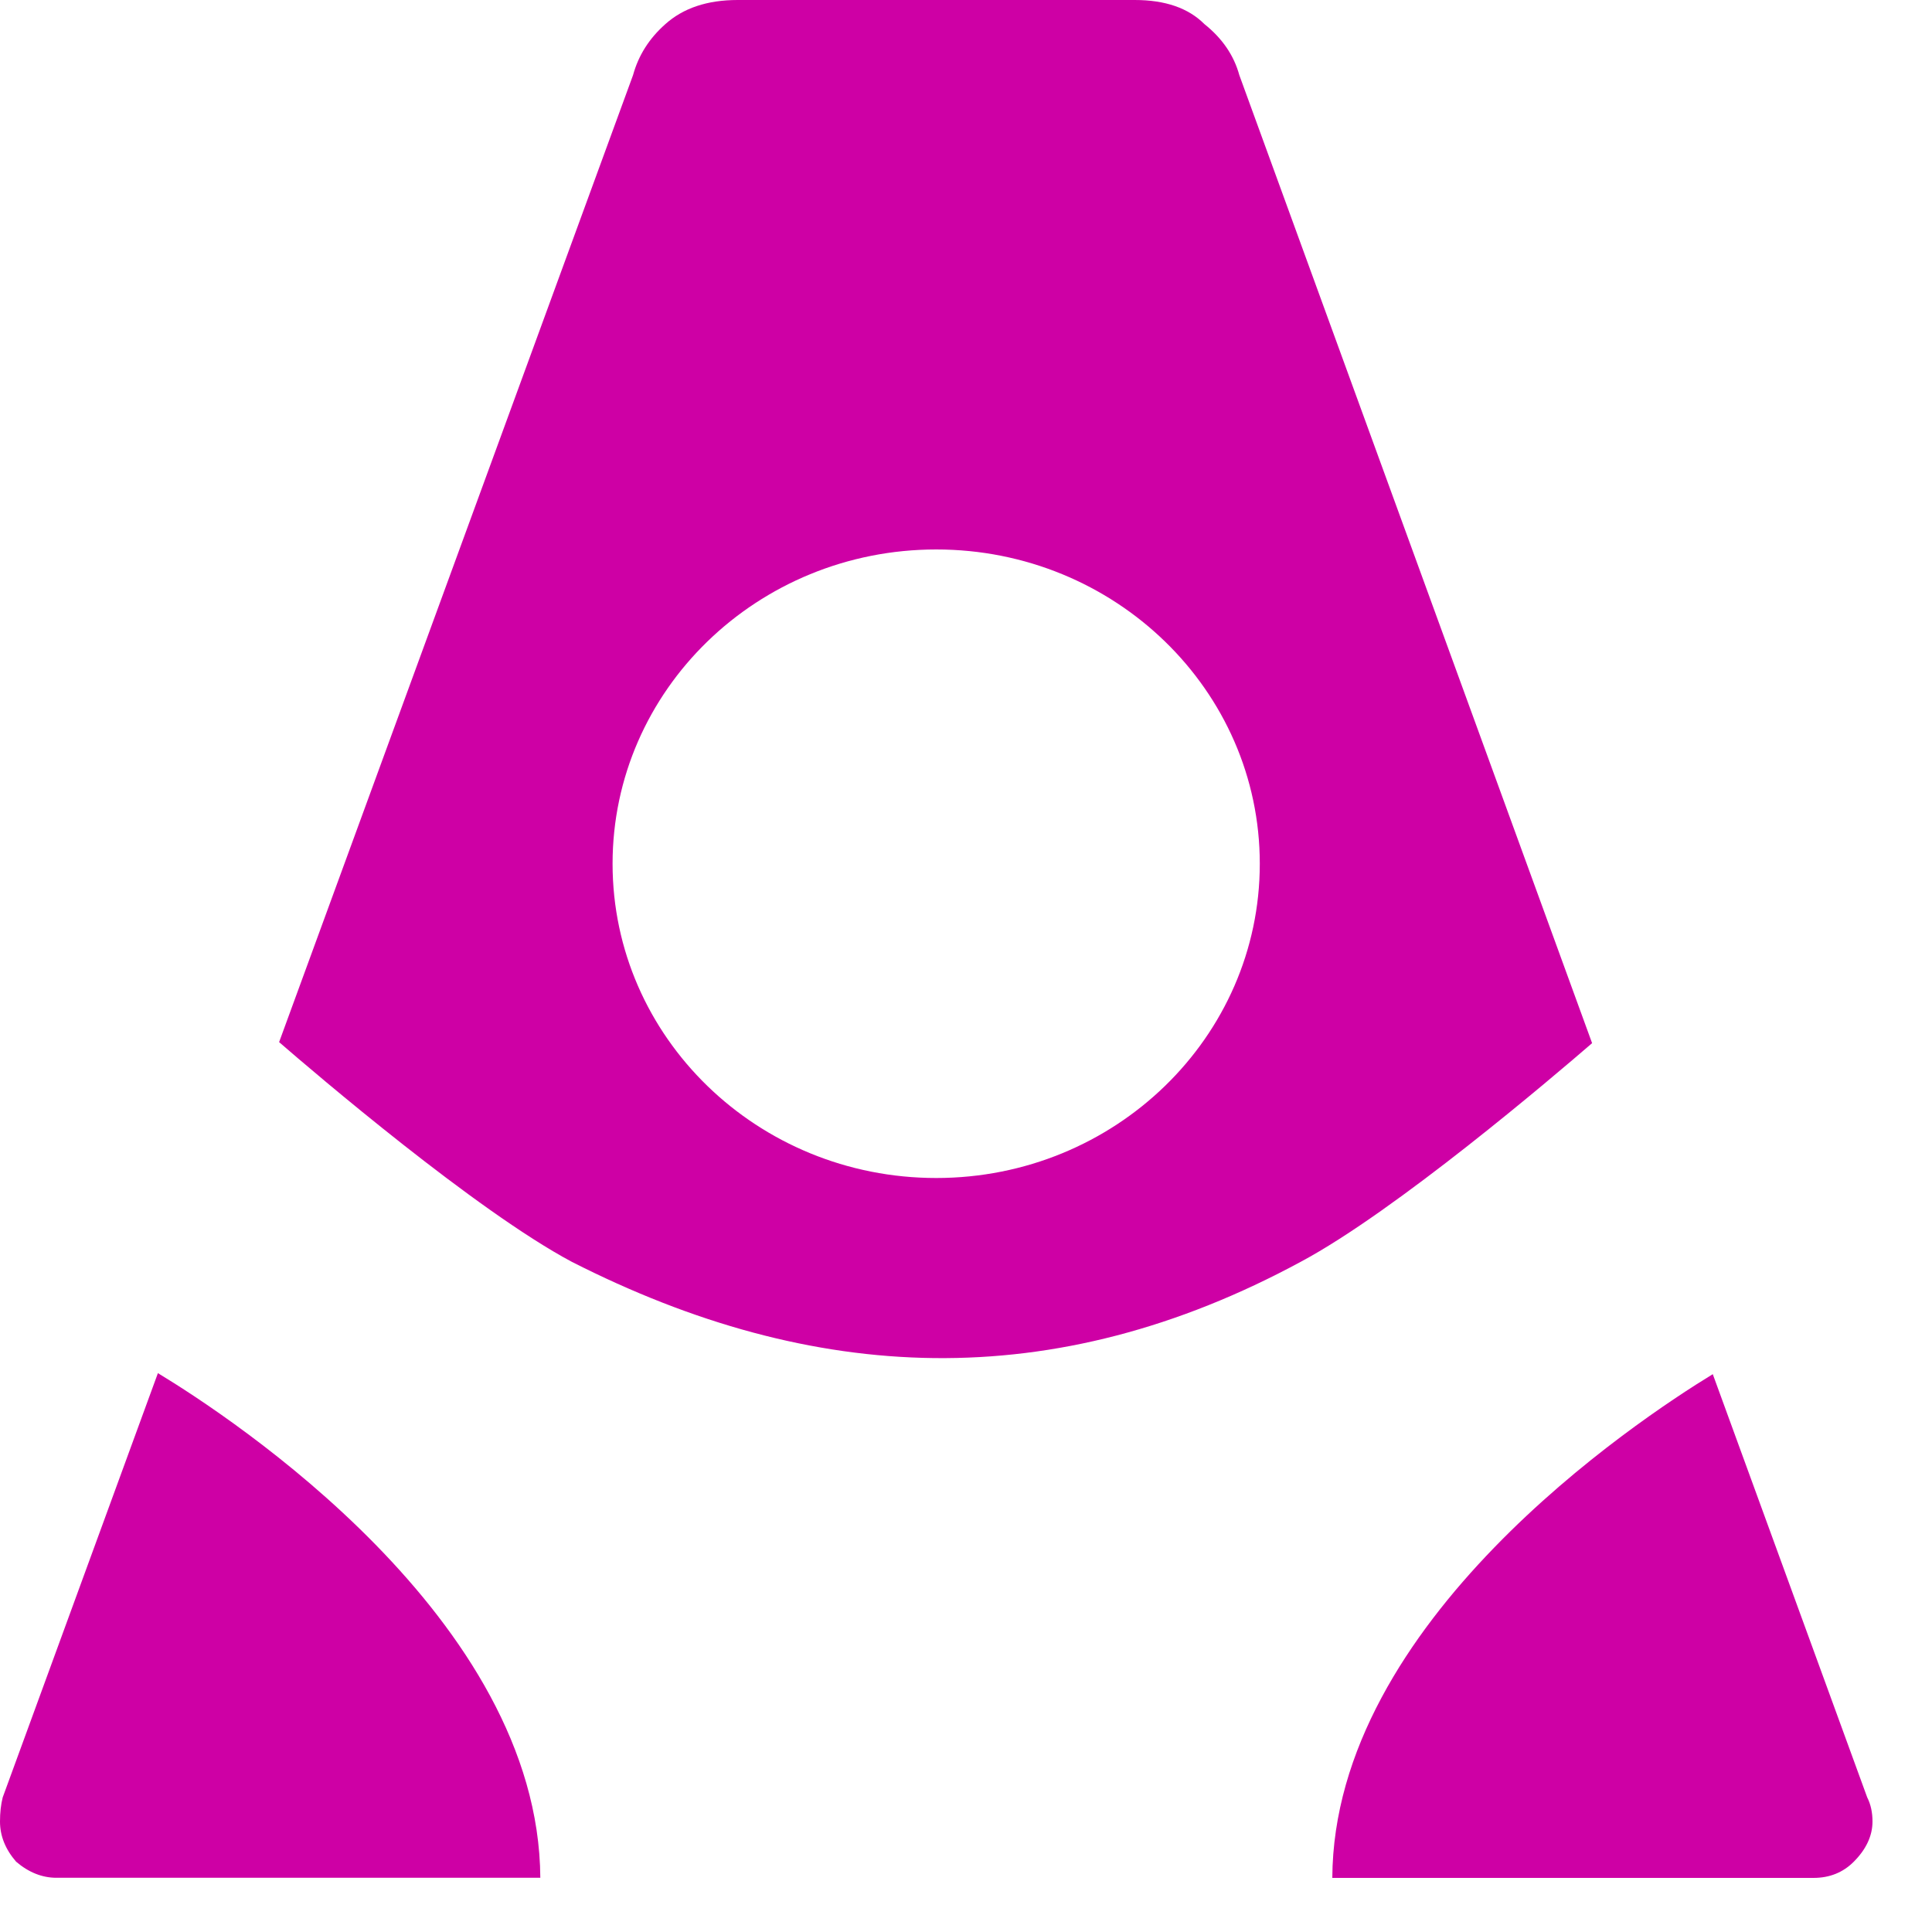<svg xmlns="http://www.w3.org/2000/svg" version="1.1" xmlns:xlink="http://www.w3.org/1999/xlink" xmlns:svgjs="http://svgjs.com/svgjs" width="150" height="150"><svg width="150" height="150" viewBox="0 0 15 15" version="1.1" id="SvgjsSvg1001" xmlns="http://www.w3.org/2000/svg" xmlns:svg="http://www.w3.org/2000/svg">
   <path id="SvgjsPath1000" style="fill: rgb(206, 0, 165); stroke: none; --darkreader-inline-fill: #ff3cd8; --darkreader-inline-stroke: none;" d="m 5.727,0 C 5.491,0 5.304,0.063 5.165,0.188 5.04,0.299 4.957,0.43 4.915,0.583 L 2.167,8.091 c 0.284,0.246 1.526,1.307 2.271,1.705 1.877,0.955 3.74,1.04 5.662,0 0.737,-0.394 1.96,-1.437 2.261,-1.697 L 9.622,0.583 C 9.58,0.43 9.49,0.298 9.351,0.187 9.226,0.062 9.046,0 8.81,0 Z M 7.269,4.266 C 8.656,4.266 9.781,5.359 9.781,6.706 9.781,8.053 8.656,9.146 7.269,9.146 5.881,9.146 4.756,8.053 4.756,6.706 4.756,5.359 5.881,4.266 7.269,4.266 Z M 1.226,10.661 0.021,13.955 C 0.007,14.01 0,14.073 0,14.142 c 0,0.111 0.041,0.215 0.125,0.312 0.097,0.083 0.202,0.125 0.313,0.125 h 2.562 1.195 C 4.183,12.568 1.789,11.002 1.226,10.661 Z m 12.072,0.008 c -0.596,0.364 -2.944,1.922 -2.954,3.911 h 1.174 2.562 c 0.125,0 0.229,-0.042 0.312,-0.125 0.097,-0.097 0.146,-0.202 0.146,-0.313 0,-0.069 -0.013,-0.132 -0.041,-0.187 z" data-darkreader-inline-fill="" data-darkreader-inline-stroke=""></path>
</svg><style>@media (prefers-color-scheme: light) { :root { filter: none; } }
</style></svg>